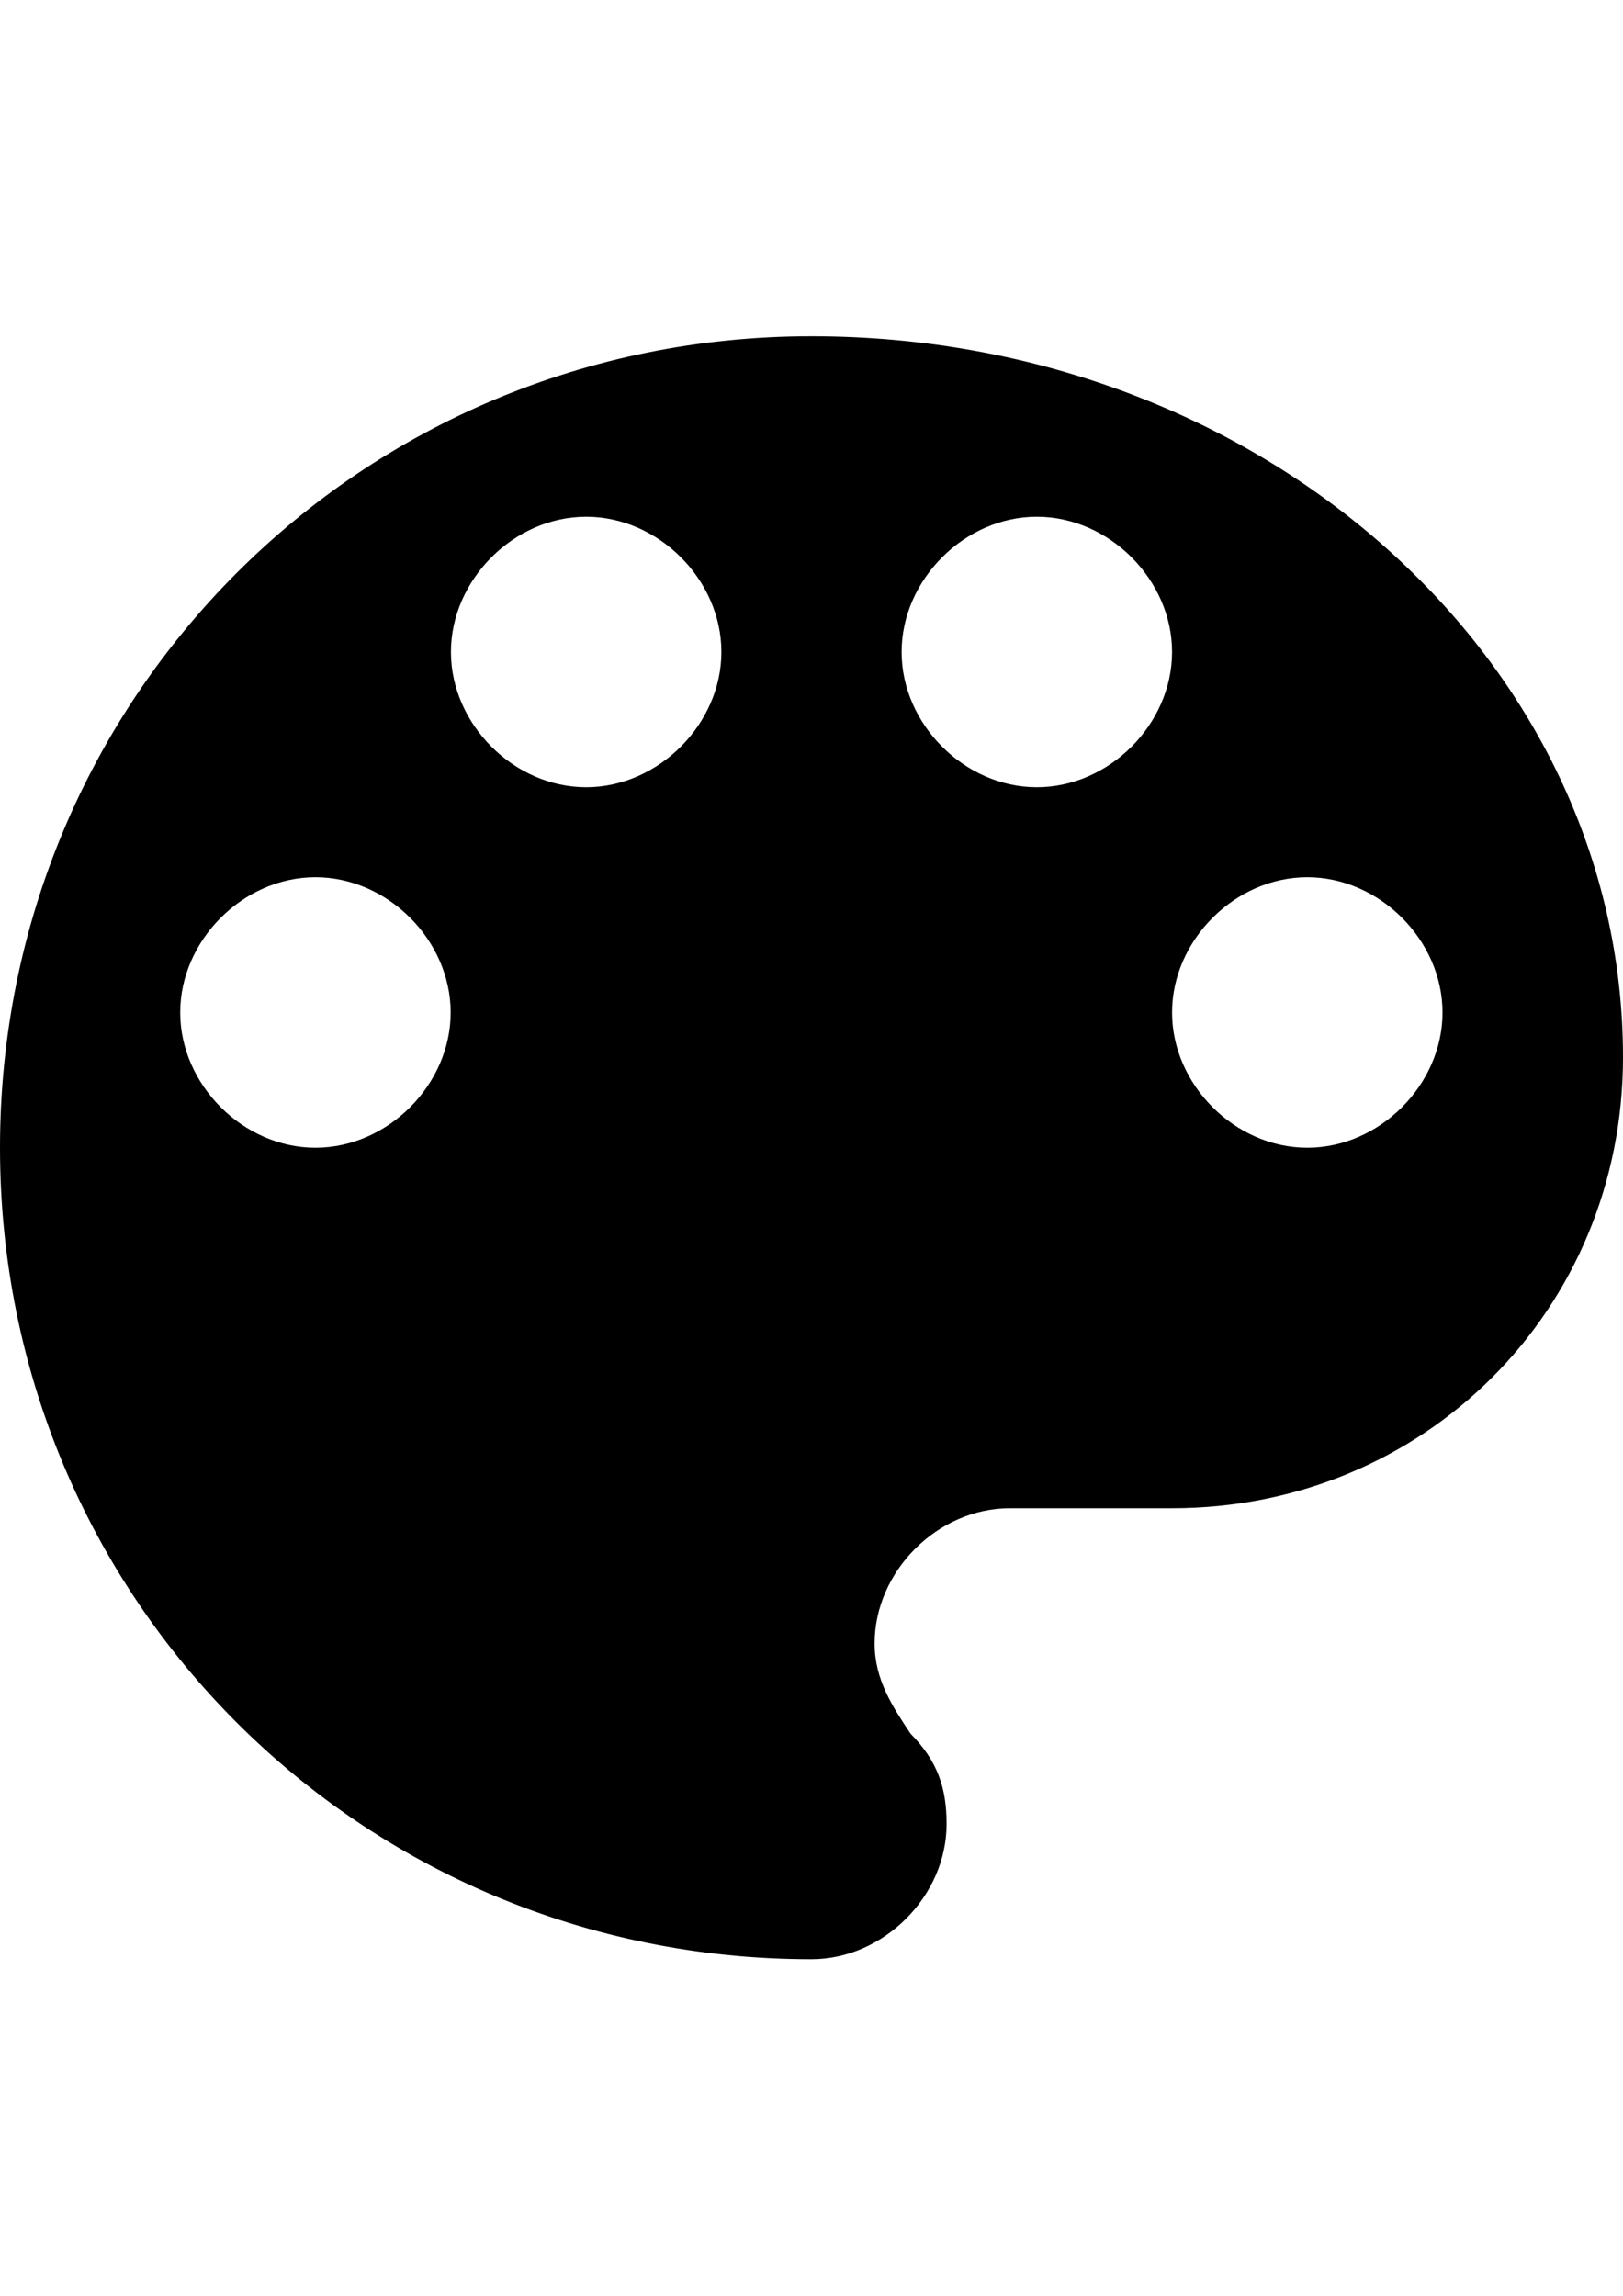 <?xml version="1.0" encoding="utf-8"?>
<!-- Generator: Adobe Illustrator 24.3.0, SVG Export Plug-In . SVG Version: 6.00 Build 0)  -->
<svg version="1.1" id="Layer_1" xmlns:serif="http://www.serif.com/"
	 xmlns="http://www.w3.org/2000/svg" xmlns:xlink="http://www.w3.org/1999/xlink" x="0px" y="0px" viewBox="0 0 595.3 841.9"
	 style="enable-background:new 0 0 595.3 841.9;" xml:space="preserve">
<path id="palette" d="M297.6,123.3C132.3,123.3,0,255.6,0,420.9s132.3,297.6,297.6,297.6c26.5,0,49.6-23.1,49.6-49.6
	c0-13.2-3.3-23.1-13.2-33.1c-6.6-9.9-13.2-19.8-13.2-33.1c0-26.5,23.1-49.6,49.6-49.6h59.5c92.6,0,165.4-72.8,165.4-165.4
	C595.3,242.4,463,123.3,297.6,123.3z M115.7,420.9c-26.5,0-49.6-23.1-49.6-49.6s23.1-49.6,49.6-49.6s49.6,23.1,49.6,49.6
	S142.2,420.9,115.7,420.9z M215,288.7c-26.5,0-49.6-23.1-49.6-49.6s23.1-49.6,49.6-49.6s49.6,23.1,49.6,49.6S241.4,288.7,215,288.7z
	 M380.3,288.7c-26.5,0-49.6-23.1-49.6-49.6s23.1-49.6,49.6-49.6c26.5,0,49.6,23.1,49.6,49.6S406.8,288.7,380.3,288.7z M479.5,420.9
	c-26.5,0-49.6-23.1-49.6-49.6s23.1-49.6,49.6-49.6s49.6,23.1,49.6,49.6S506,420.9,479.5,420.9z"/>
</svg>
